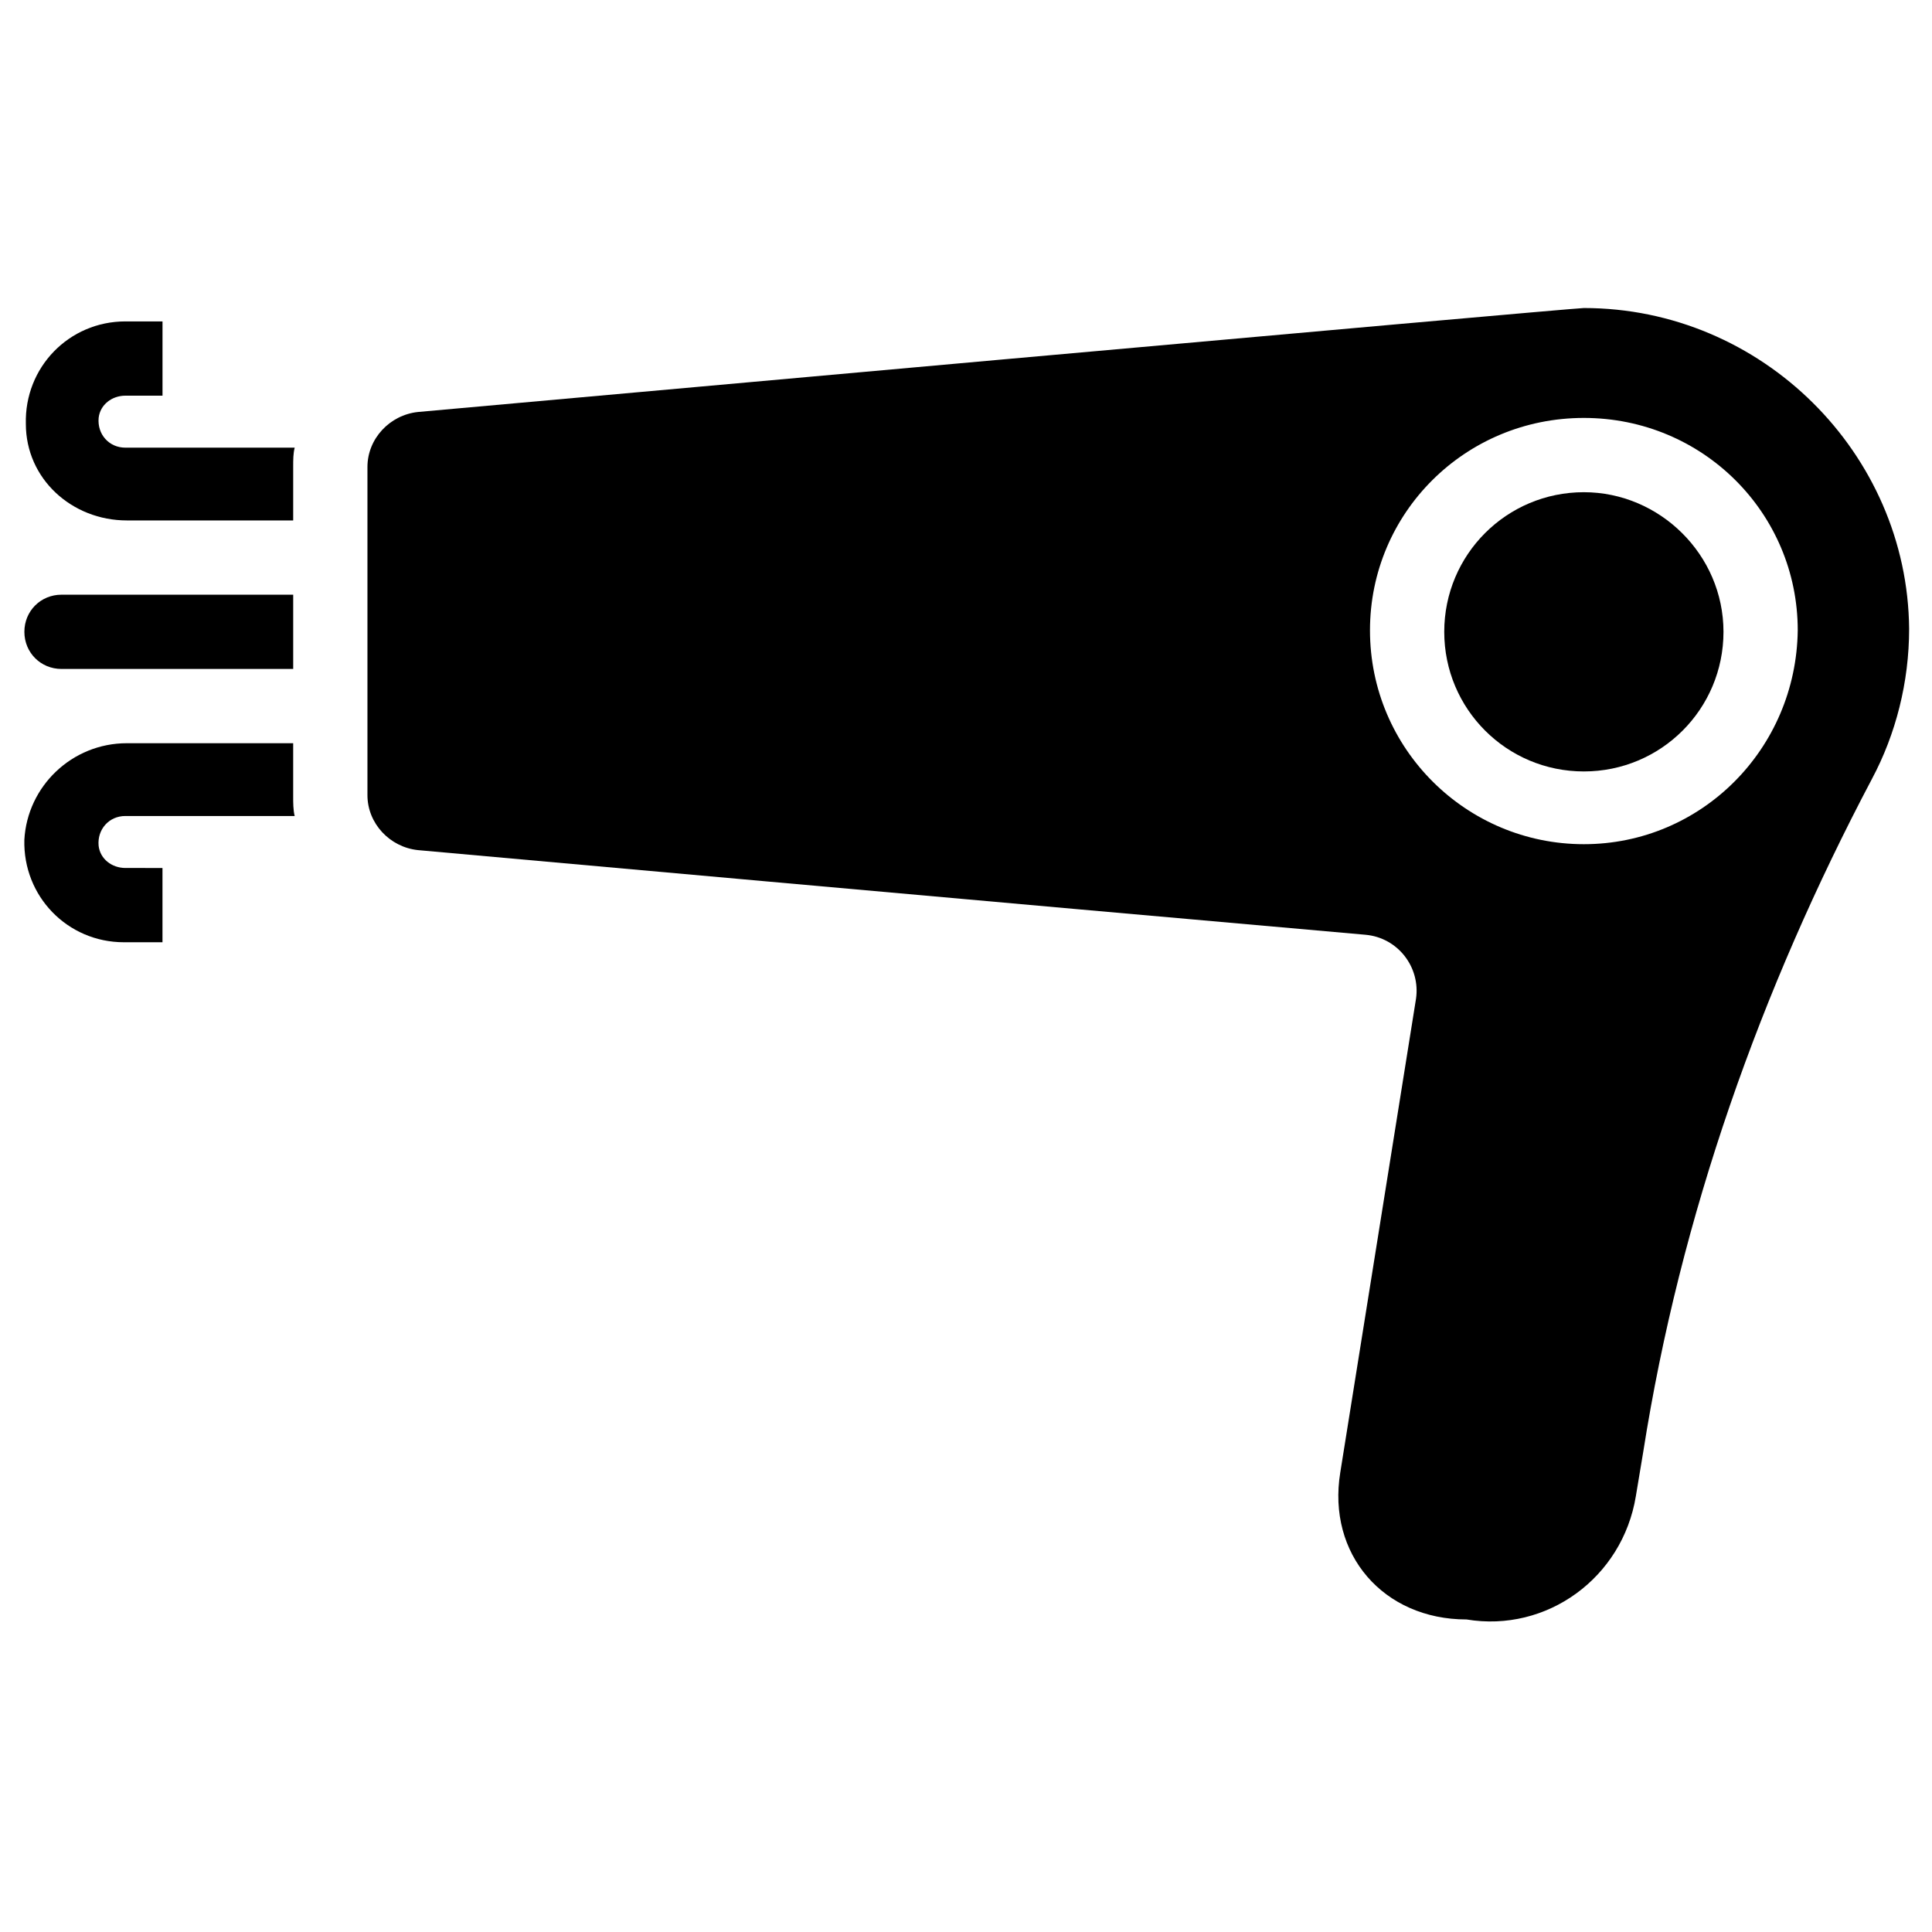 <?xml version="1.0" encoding="UTF-8"?>
<!-- Uploaded to: SVG Repo, www.svgrepo.com, Generator: SVG Repo Mixer Tools -->
<svg fill="#000000" width="800px" height="800px" version="1.1" viewBox="144 144 512 512" xmlns="http://www.w3.org/2000/svg">
 <g>
  <path d="m563.74 274.44c-20.469 0-37 16.531-37 37s16.531 37 37 37 37-16.531 37-37c-0.004-20.469-16.93-37-37-37z"/>
  <path d="m563.74 225.63c-3.148 0-308.98 27.551-308.98 27.551-7.477 0.789-13.383 7.086-13.383 14.562v86.984c0 7.477 5.902 13.777 13.383 14.562 0 0 161.77 14.562 251.12 22.434 8.66 0.789 14.562 8.66 13.383 16.926l-20.074 125.56c-3.543 21.648 11.414 38.965 33.457 38.965 21.254 3.543 41.328-11.02 44.871-32.668l1.969-11.809c9.84-62.582 31.094-122.41 60.613-178.3 6.297-11.809 9.84-25.586 9.84-39.754-0.395-46.438-38.969-85.012-86.199-85.012zm0 142.09c-31.094 0-56.68-25.191-56.68-56.68 0-31.094 25.191-56.285 56.68-56.285s56.68 25.191 56.68 56.285c-0.395 31.488-25.586 56.68-56.68 56.68z"/>
  <path d="m170.14 254.76c0.395-3.543 3.543-5.902 7.086-5.902h9.84v-19.68h-9.844c-14.957 0-26.766 12.203-26.371 27.16 0 14.562 12.203 25.582 26.766 25.582h44.082v-14.168c0-1.969 0-3.543 0.395-5.117h-44.871c-4.328 0-7.477-3.543-7.082-7.875z"/>
  <path d="m177.22 360.25h44.871c-0.395-1.574-0.395-3.543-0.395-5.117v-14.168l-44.082-0.004c-14.562 0-26.371 11.414-27.16 25.586-0.395 14.957 11.414 27.16 26.371 27.16h10.234v-19.68l-9.84-0.004c-3.543 0-6.691-2.363-7.086-5.902-0.391-4.328 2.758-7.871 7.086-7.871z"/>
  <path d="m160.3 321.28h61.402v-19.68h-61.402c-5.512 0-9.84 4.328-9.84 9.84s4.328 9.84 9.84 9.84z"/>
 </g>
</svg>
